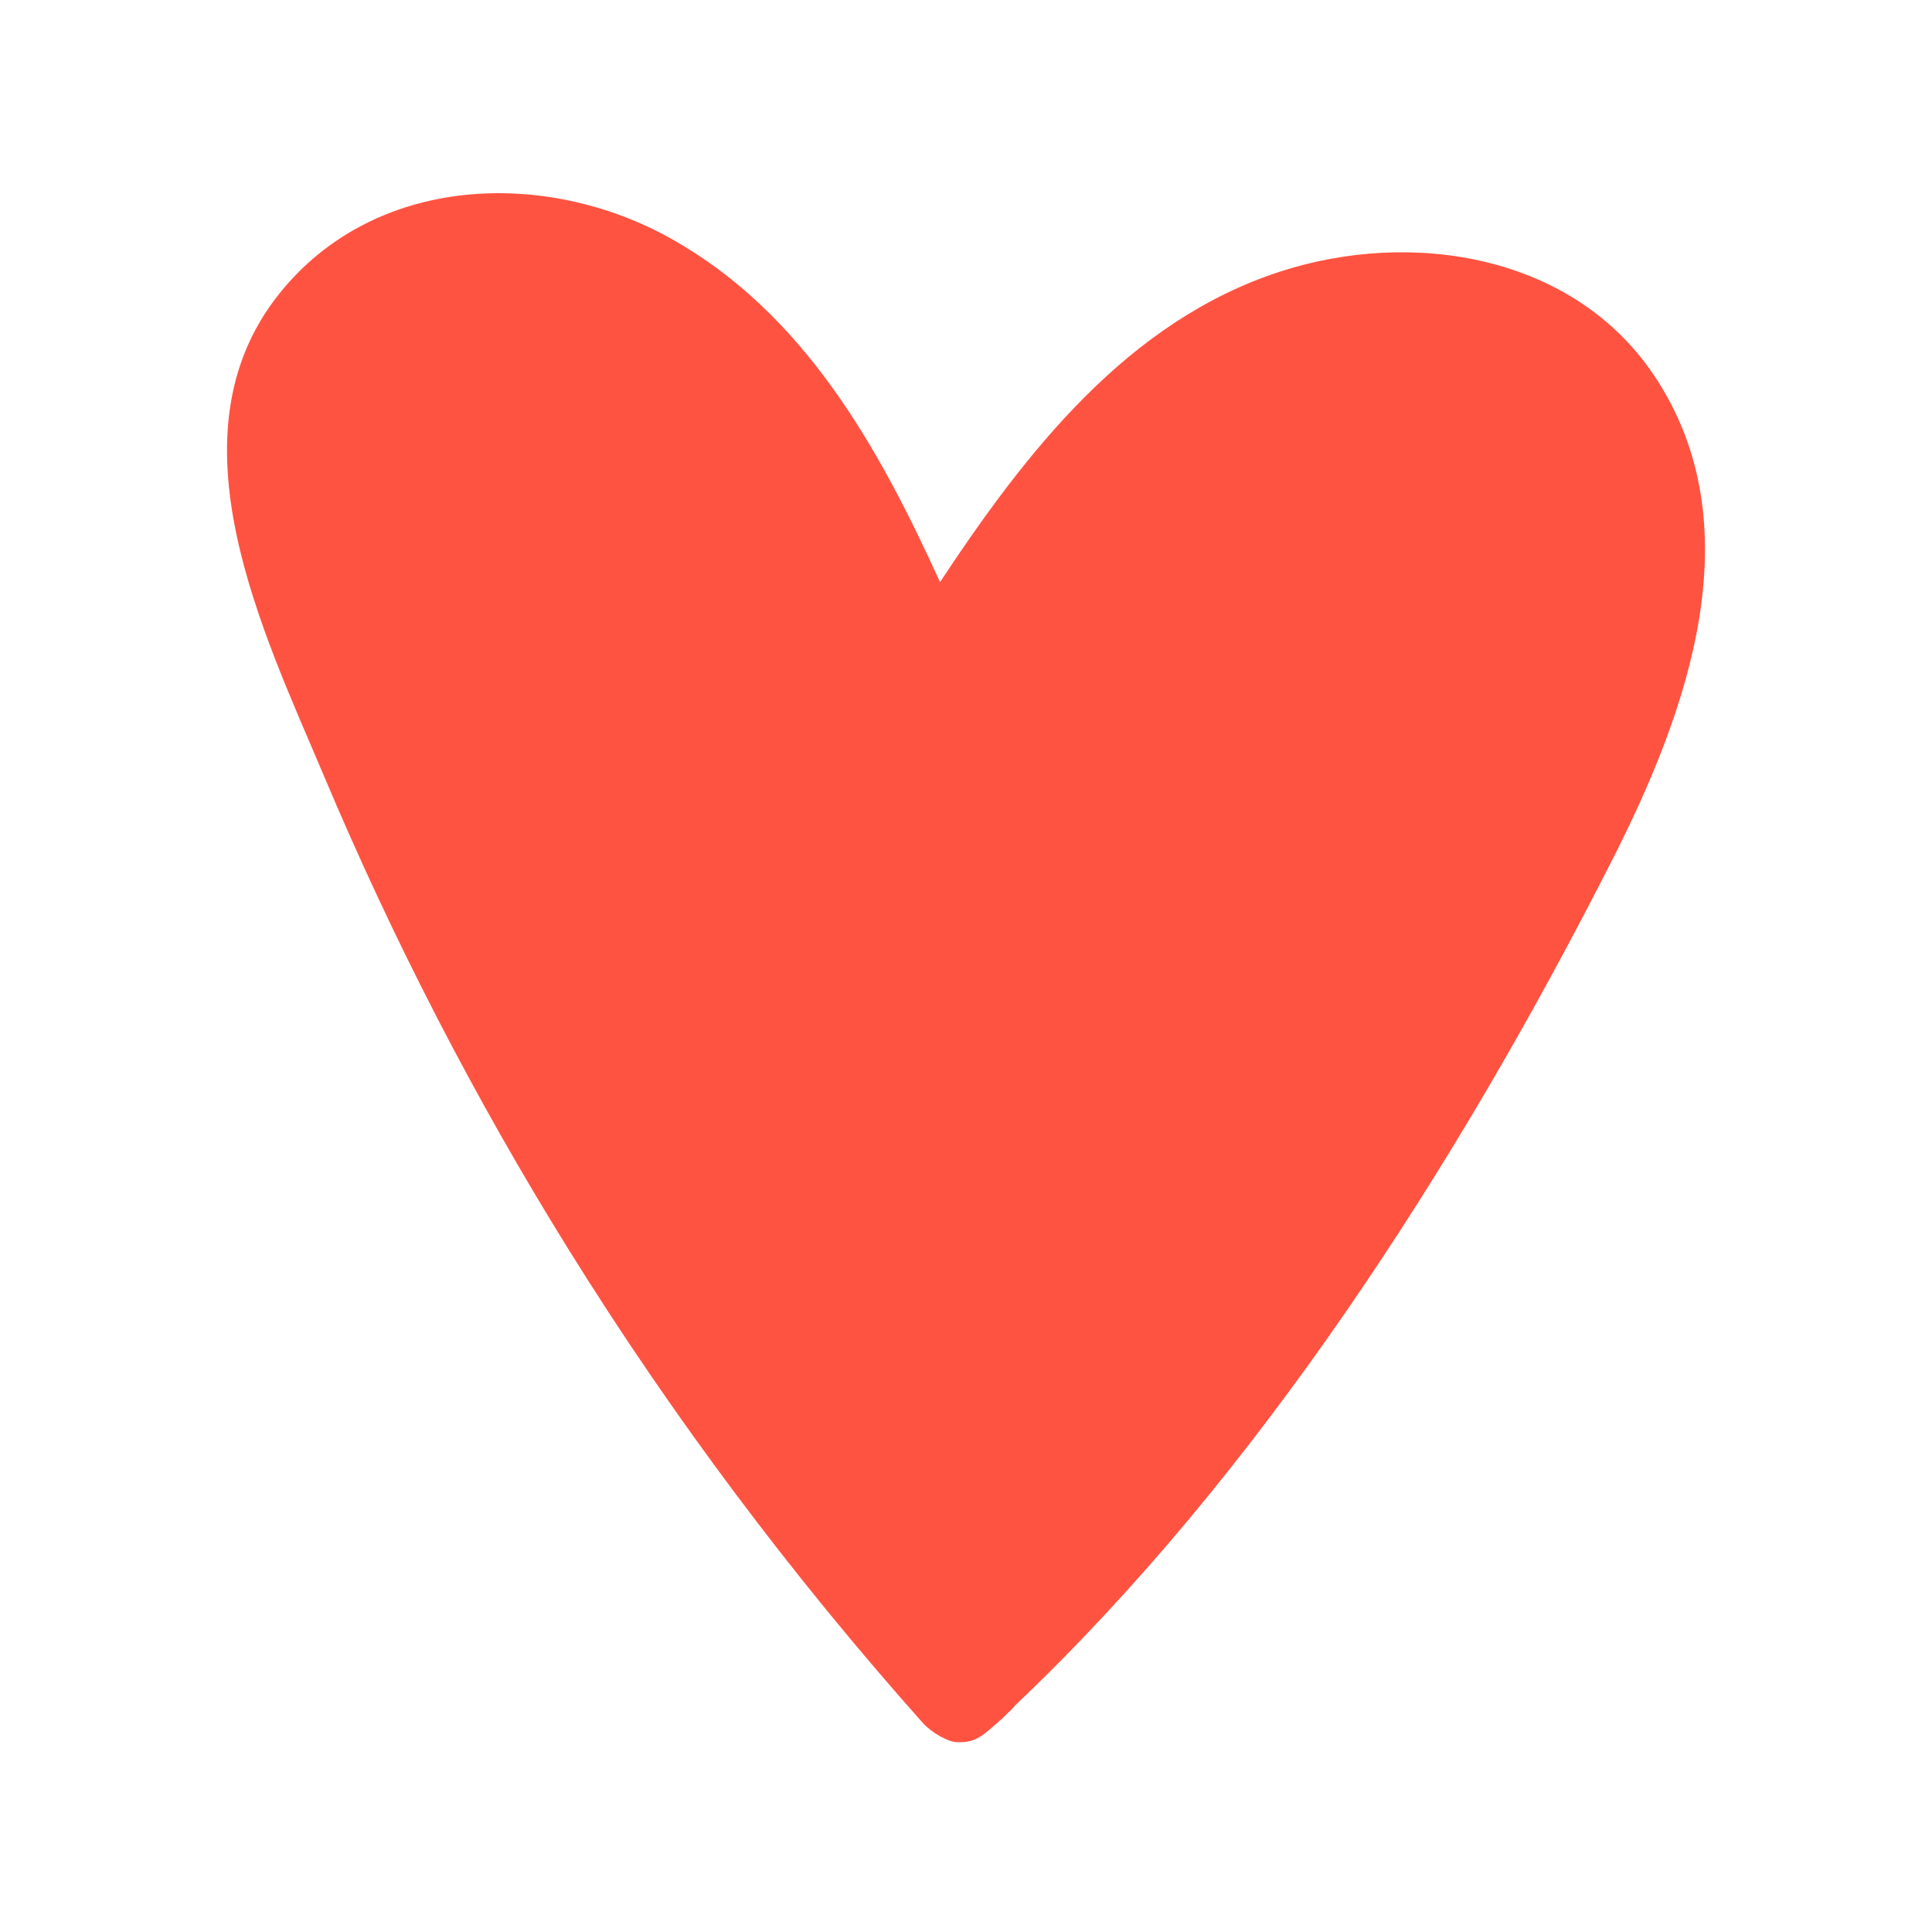 <?xml version="1.0" encoding="UTF-8"?>
<svg data-bbox="23.501 20 153 160.349" viewBox="0 0 200 200" height="200" width="200" xmlns="http://www.w3.org/2000/svg" data-type="color">
    <g>
        <path d="M171.289 38.949c-8.393-12.617-25.159-15.273-38.812-10.821-15.773 5.142-26.257 18.655-35.167 32.133-6.328-13.928-14.032-27.774-27.746-35.504-13.033-7.346-30.778-6.718-40.661 5.656-11.733 14.691-1.617 35.084 4.632 49.912 7.155 16.976 15.612 33.39 25.332 49.034 10.791 17.368 23.106 33.769 36.694 49.035.827.929 2.699 2.029 3.619 1.951 1.1.036 1.938-.135 3.315-1.345l1.362-1.195c1.014-1.049.521-.434 1.31-1.341 24.851-23.586 45.55-55.53 61.828-87.638 7.609-15.008 14.662-34.292 4.294-49.877z" fill="#FF5341" data-color="1"/>
    </g>
</svg>
